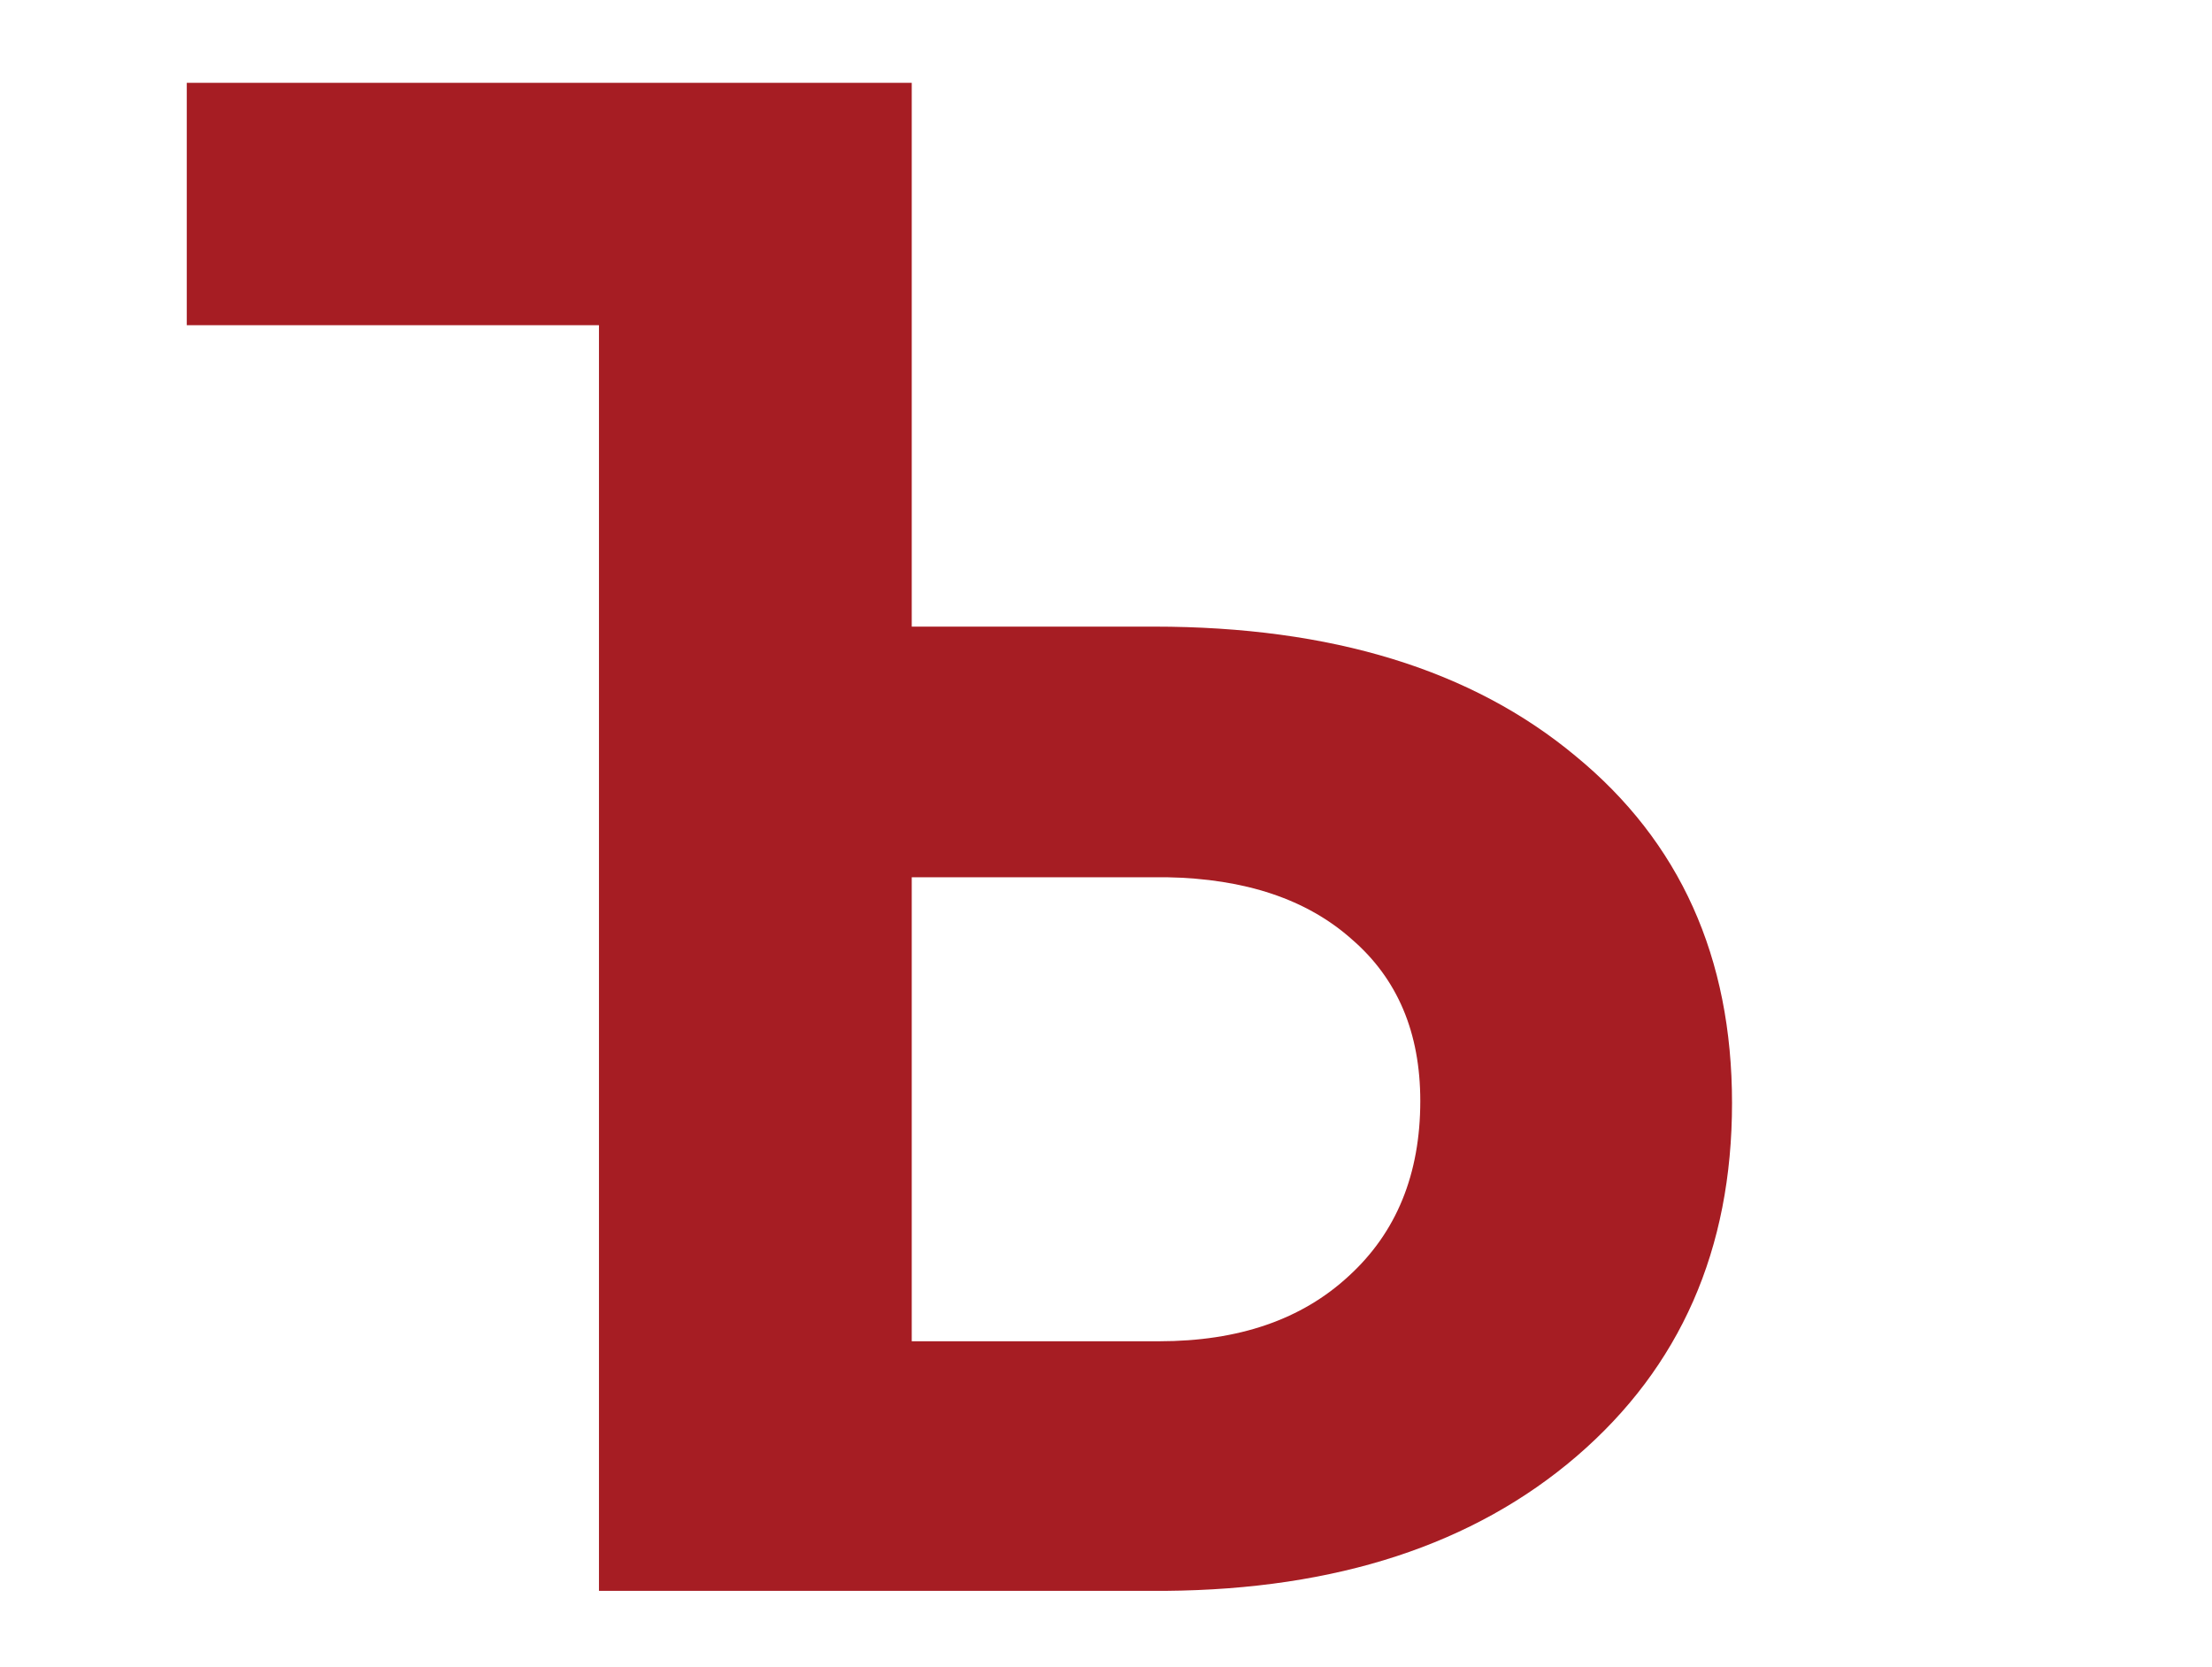 <?xml version="1.0" encoding="UTF-8"?> <svg xmlns="http://www.w3.org/2000/svg" width="73" height="55" viewBox="0 0 73 55" fill="none"> <path d="M6.164 2.734H30.089V20.679H38.087C43.944 20.679 48.581 22.103 51.998 24.951C55.439 27.777 57.16 31.593 57.16 36.401C57.16 41.232 55.451 45.117 52.033 48.057C48.638 50.973 44.114 52.454 38.463 52.5H19.767V10.732H6.164V2.734ZM30.089 28.95V44.263H38.258C40.879 44.263 42.964 43.545 44.513 42.109C46.085 40.674 46.872 38.748 46.872 36.333C46.872 34.077 46.12 32.3 44.616 31.001C43.135 29.679 41.095 28.996 38.498 28.95H30.089Z" fill="#A61D23"></path> </svg> 